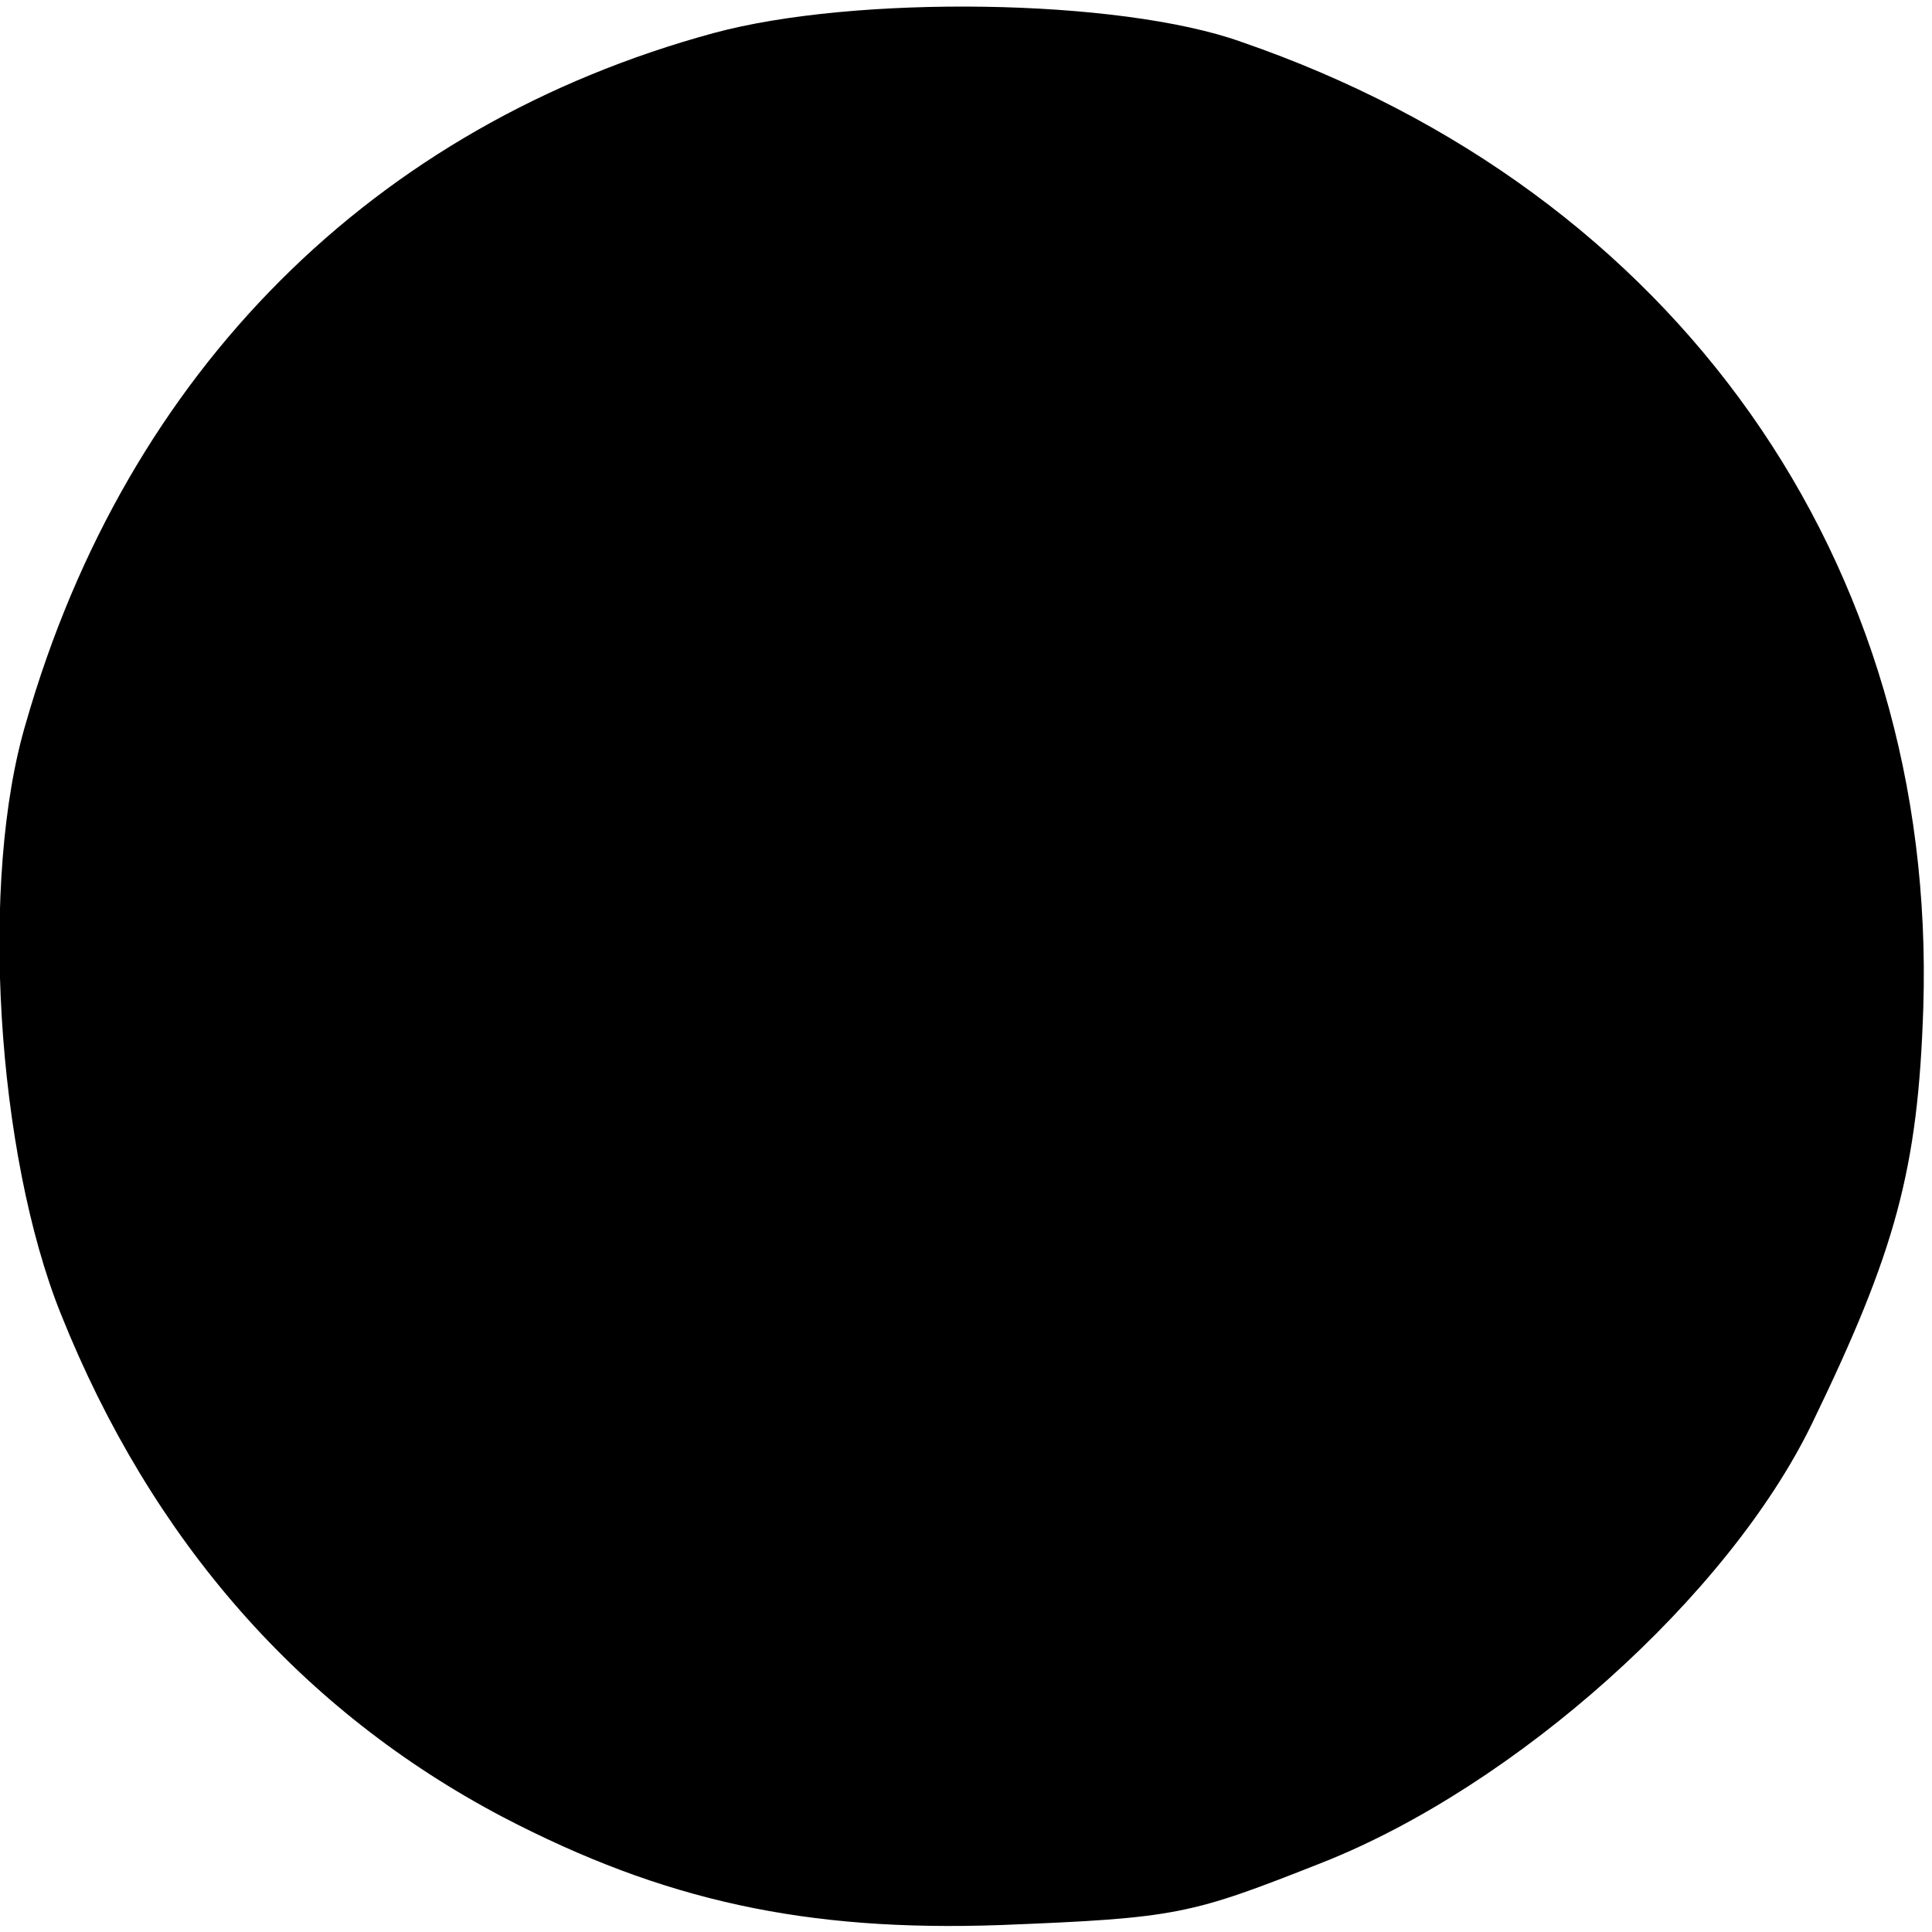 <?xml version="1.0" standalone="no"?>
<!DOCTYPE svg PUBLIC "-//W3C//DTD SVG 20010904//EN"
 "http://www.w3.org/TR/2001/REC-SVG-20010904/DTD/svg10.dtd">
<svg version="1.0" xmlns="http://www.w3.org/2000/svg"
 width="111pt" height="111pt" viewBox="0 0 111 111"
 preserveAspectRatio="xMidYMid meet">
<g transform="translate(0,111) scale(0.1,-0.1)"
fill="#000000" stroke="none">
<path d="M410 1091 c-195 -53 -337 -194 -395 -396 -27 -90 -17 -248 20 -340
52 -130 138 -228 254 -289 92 -48 174 -66 286 -62 102 4 109 6 185 36 111 44
233 153 281 252 48 99 61 146 64 239 8 256 -142 469 -392 555 -70 25 -222 27
-303 5z"/>
</g>
</svg>
